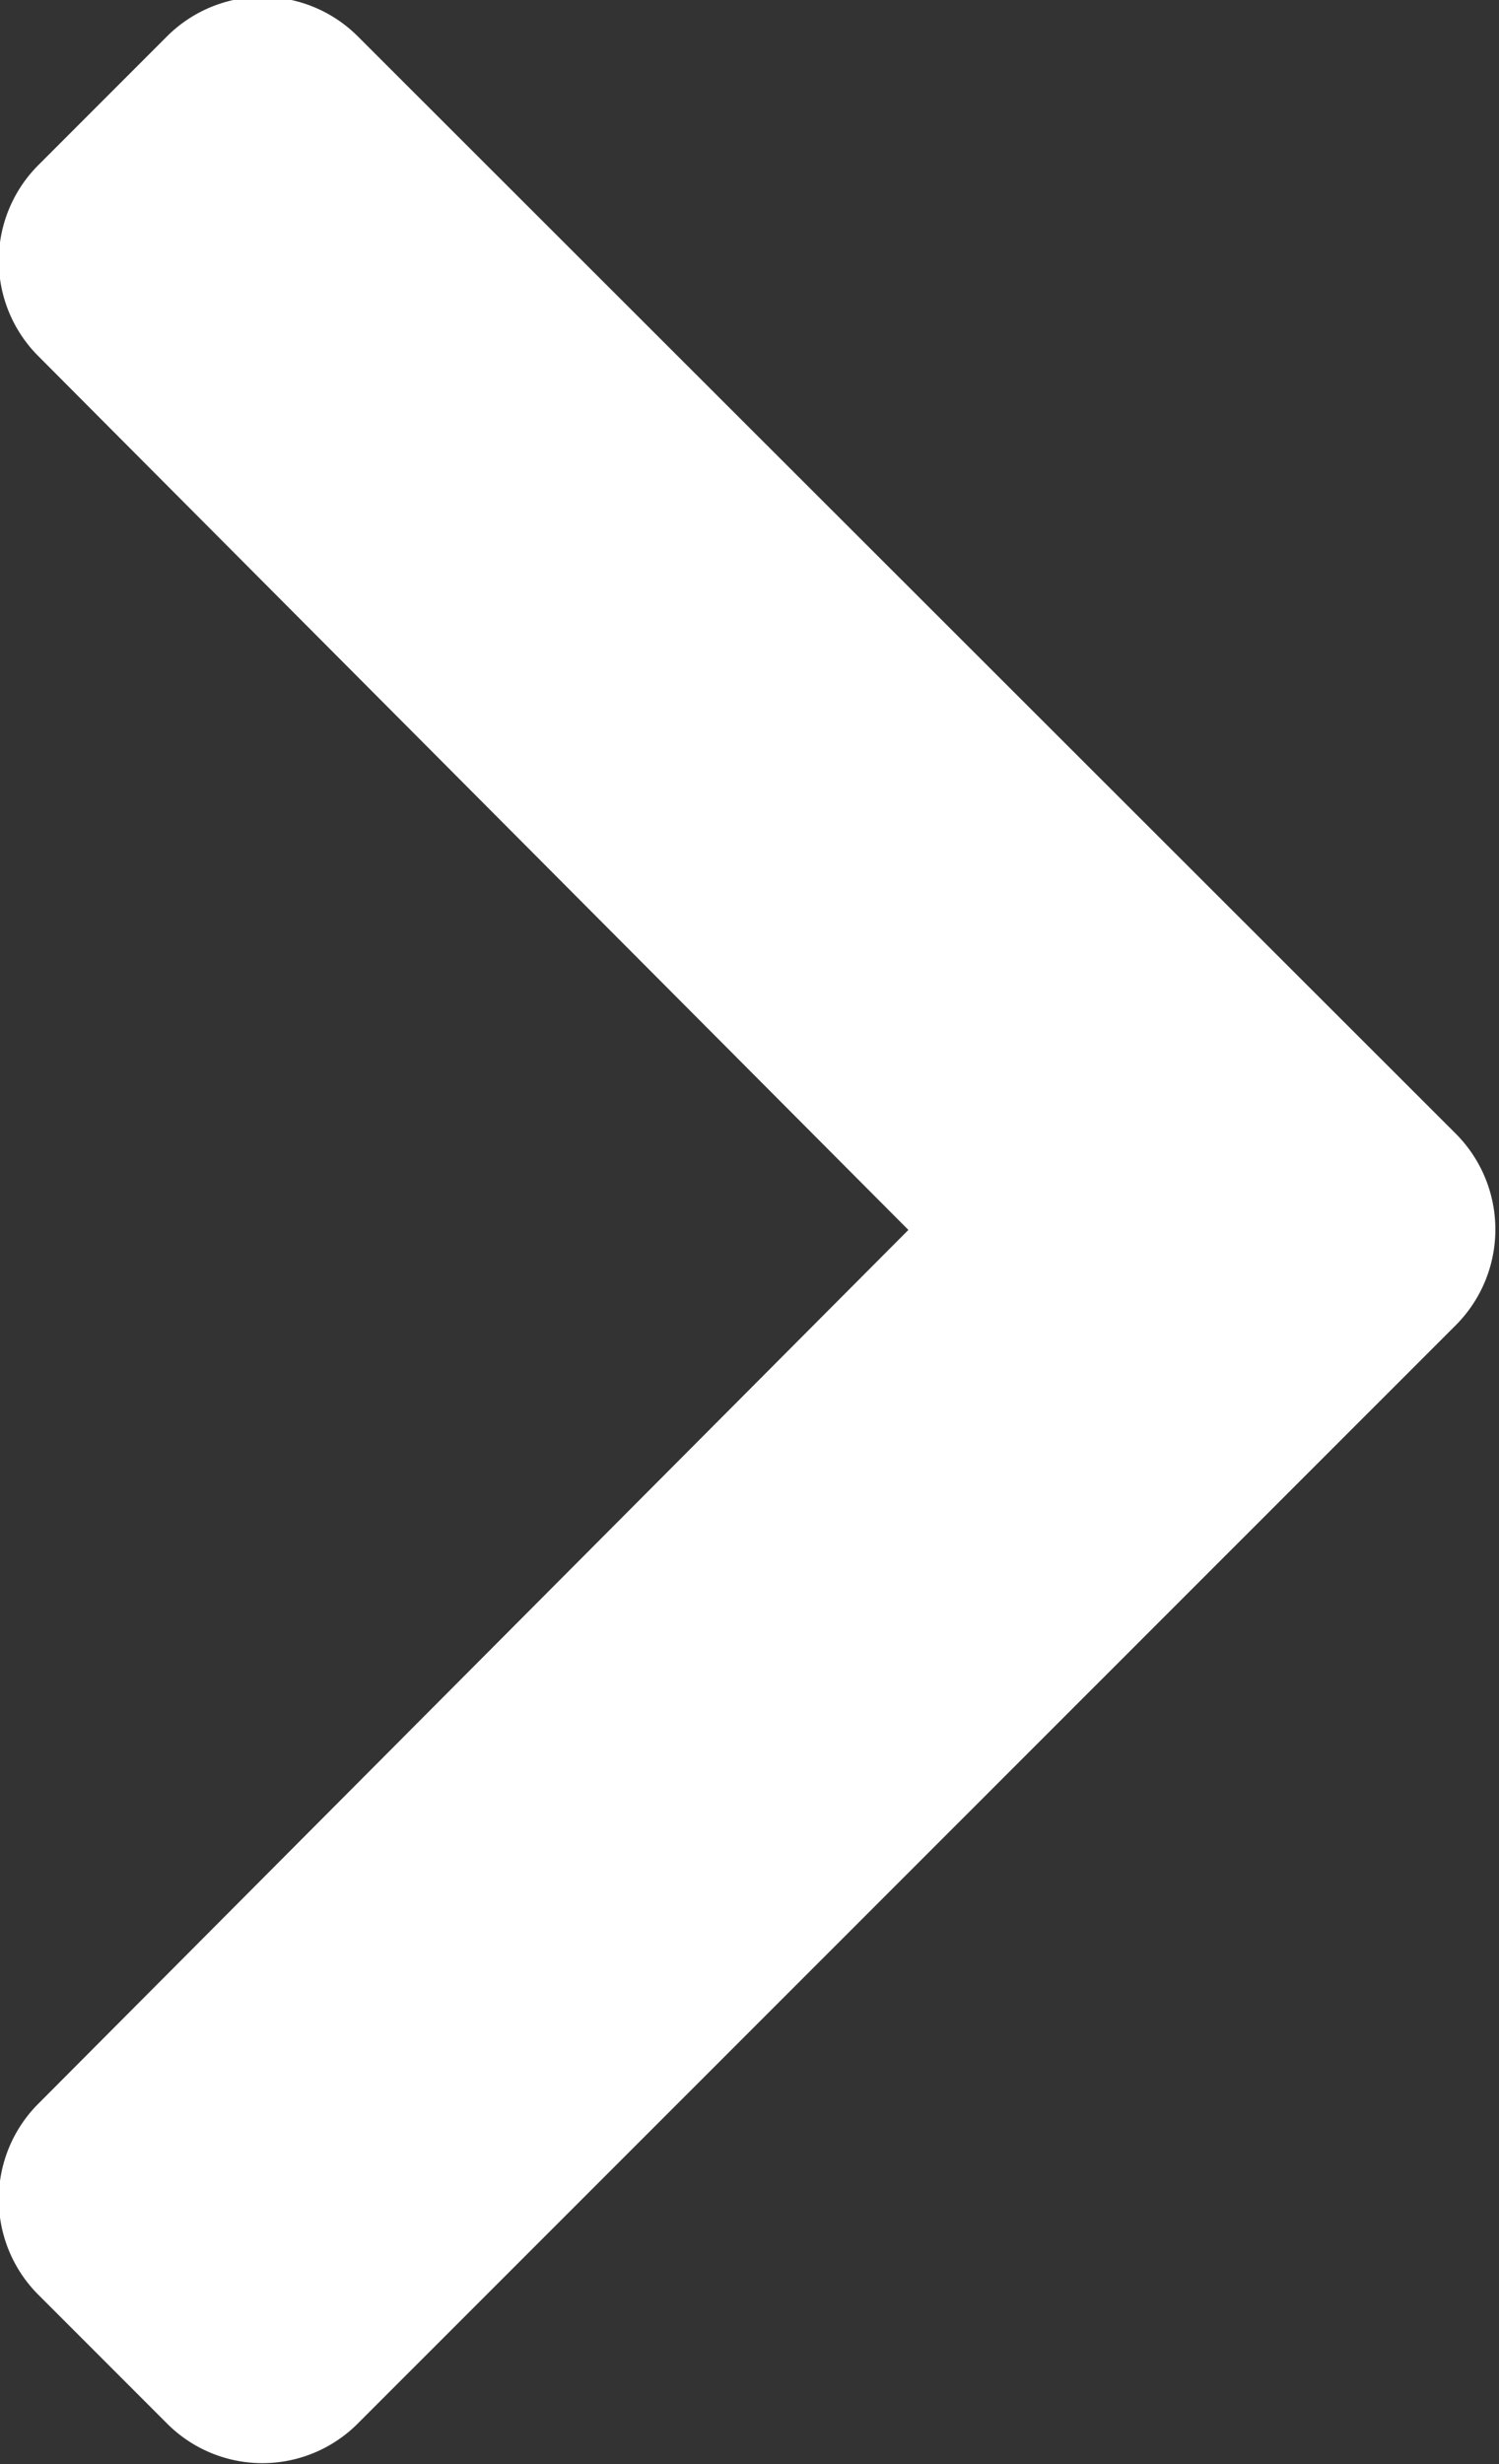 <svg xmlns="http://www.w3.org/2000/svg" width="9.34" height="15.344" viewBox="0 0 9.34 15.344">
  <rect x="0" y="0" width="9.34" height="15.344" fill="#333333" stroke="none"/>
  <defs>
    <style>
      .cls-1 {
        fill: #fff;
        fill-rule: evenodd;
      }
    </style>
  </defs>
  <path id="_" data-name="" class="cls-1" d="M1567.04,476.847a0.844,0.844,0,0,0,0-1.194l-6.84-6.832a0.841,0.841,0,0,0-1.19,0l-0.8.8a0.841,0.841,0,0,0,0,1.192l5.42,5.44-5.42,5.44a0.841,0.841,0,0,0,0,1.192l0.8,0.8a0.839,0.839,0,0,0,1.19,0Z" transform="translate(-1557.97 -468.594)"/>
</svg>
